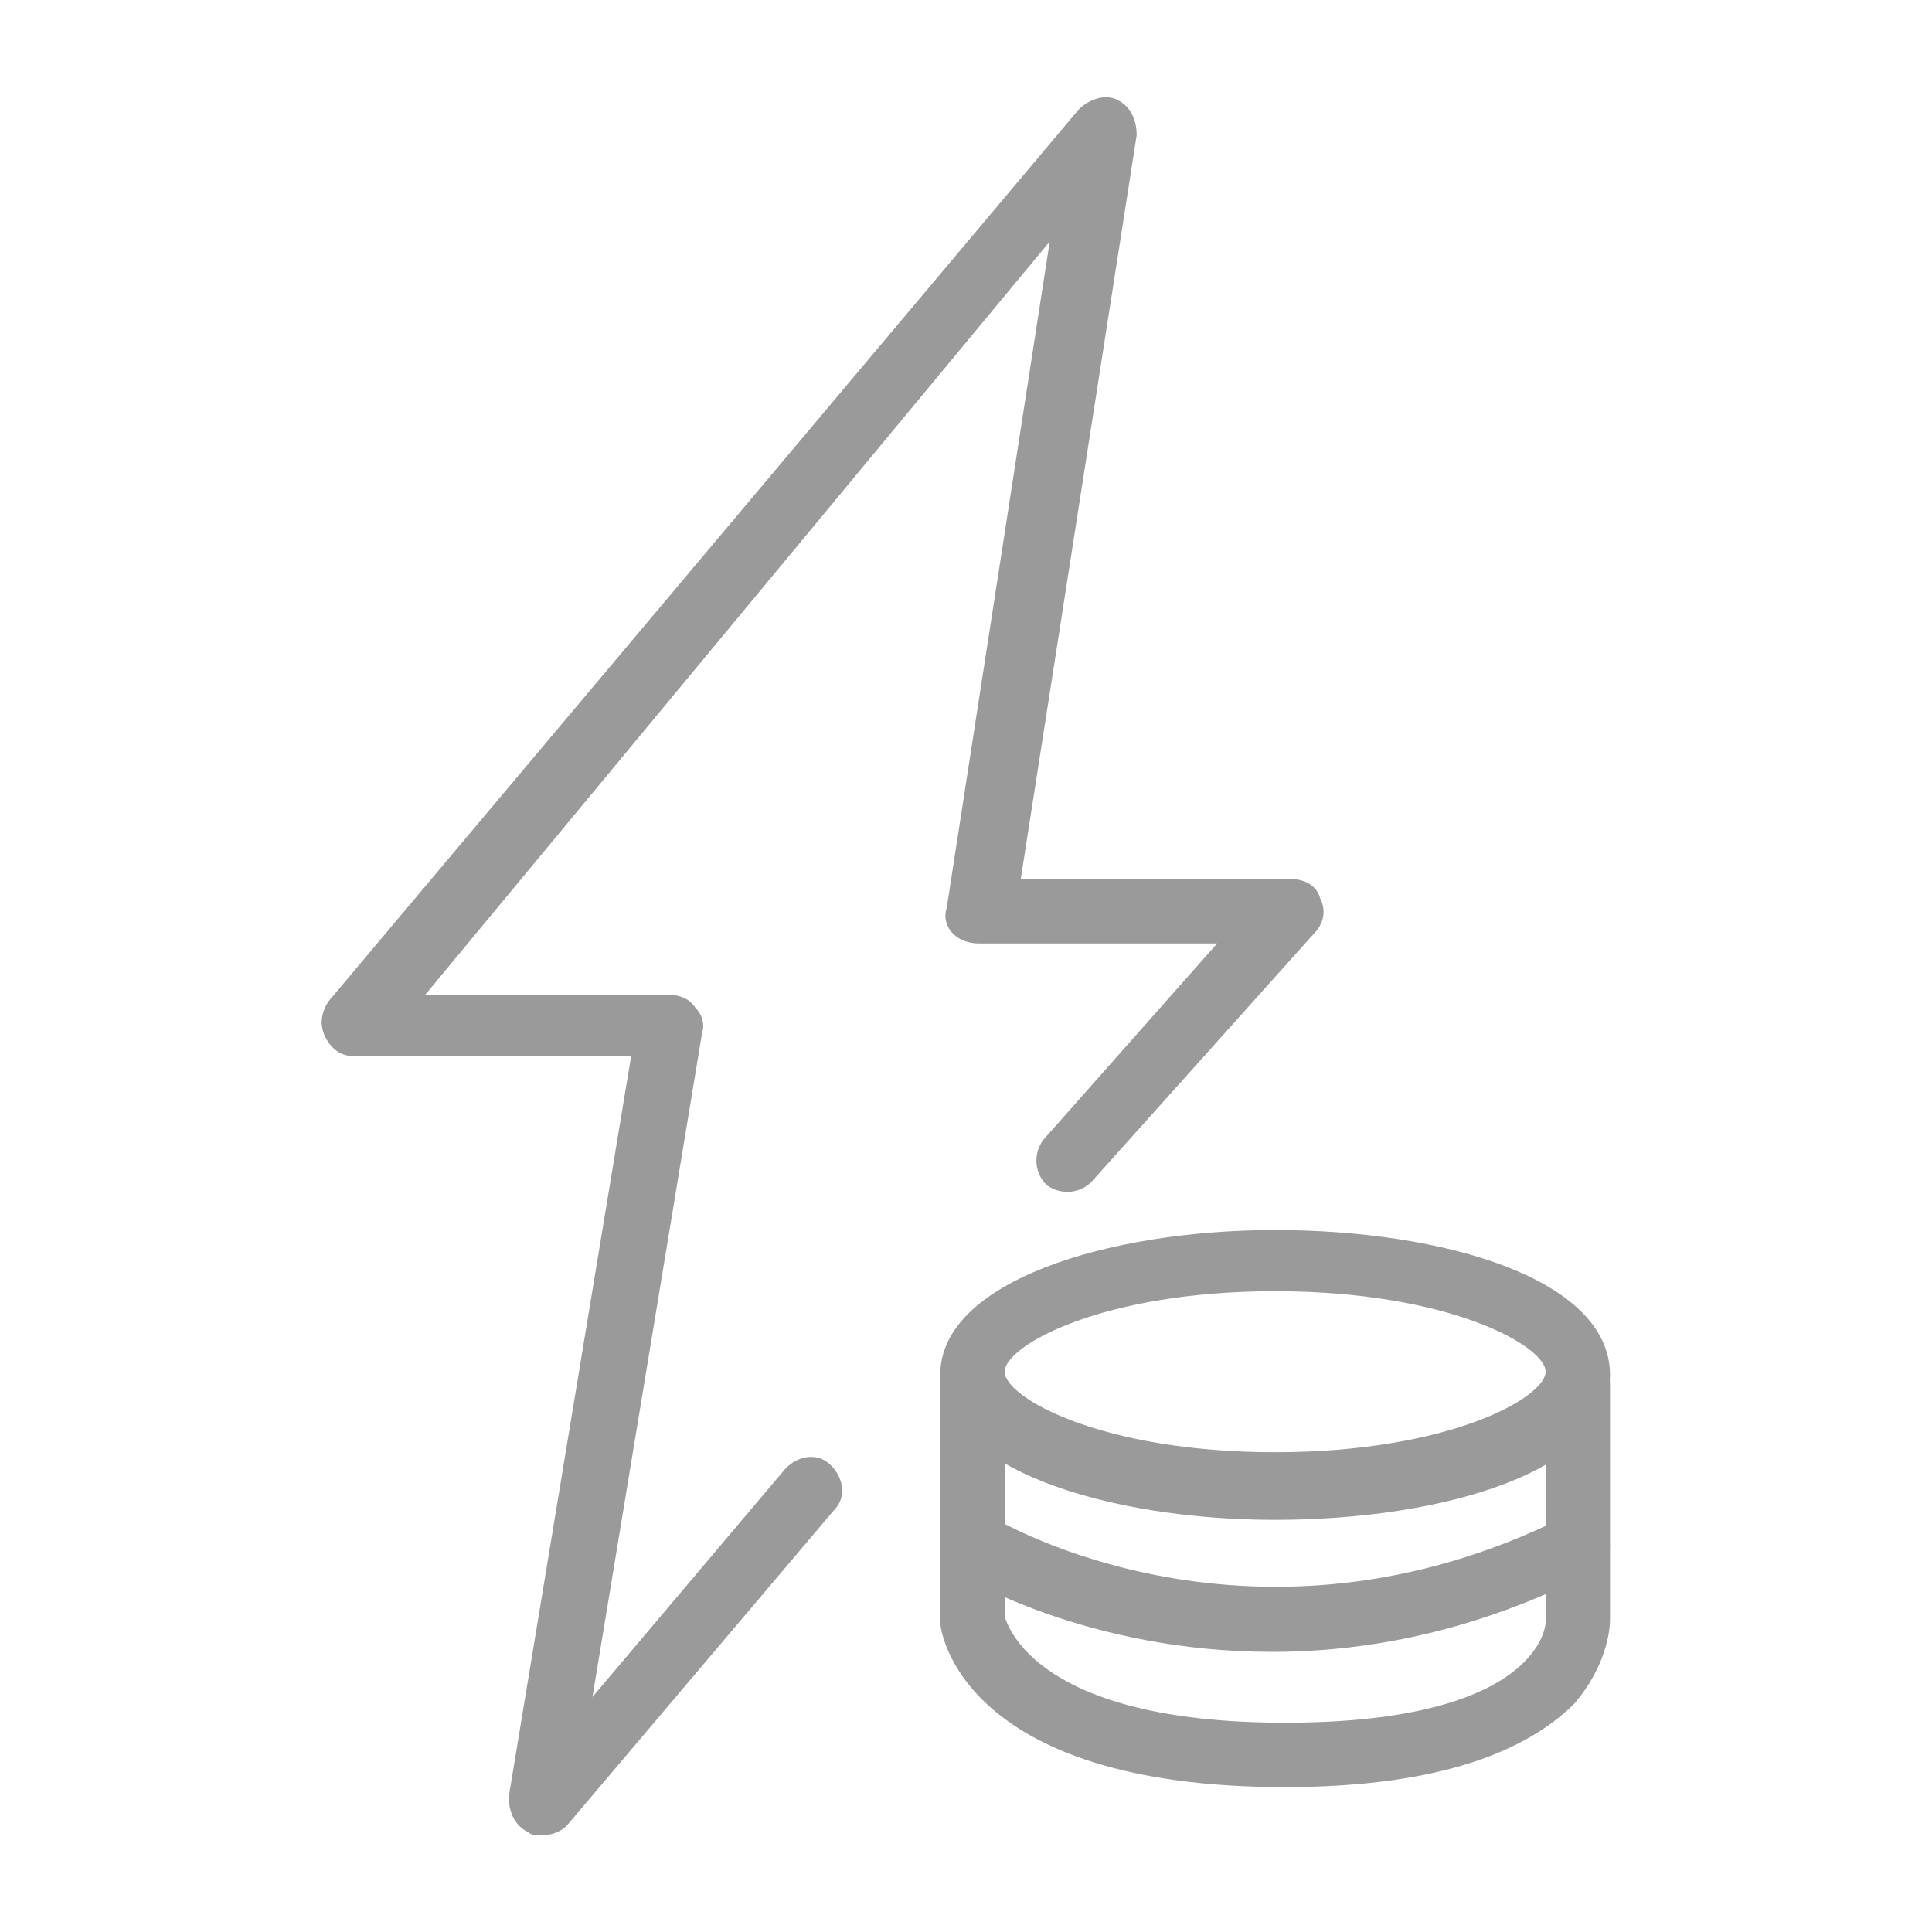 <?xml version="1.0" encoding="utf-8"?>
<!-- Generator: Adobe Illustrator 27.0.1, SVG Export Plug-In . SVG Version: 6.00 Build 0)  -->
<svg version="1.1" id="svg2" xmlns="http://www.w3.org/2000/svg" xmlns:xlink="http://www.w3.org/1999/xlink" x="0px" y="0px"
	 width="60px" height="60px" viewBox="0 0 60 60" style="enable-background:new 0 0 60 60;" xml:space="preserve">
<style type="text/css">
	.st0{fill:#9B9A9A;}
</style>
<path class="st0" d="M16.8,57c-0.1,0-0.3,0-0.4-0.1c-0.4-0.2-0.6-0.6-0.6-1.1l3.8-23H11c-0.4,0-0.7-0.2-0.9-0.6
	c-0.2-0.4-0.1-0.8,0.1-1.1L33.5,3.4c0.3-0.3,0.8-0.5,1.2-0.3c0.4,0.2,0.6,0.6,0.6,1.1l-3.6,23.1h8.4c0.4,0,0.8,0.2,0.9,0.6
	c0.2,0.4,0.1,0.8-0.2,1.1l-6.9,7.7c-0.4,0.4-1,0.4-1.4,0.1c-0.4-0.4-0.4-1-0.1-1.4l5.4-6.1h-7.4c-0.3,0-0.6-0.1-0.8-0.3
	c-0.2-0.2-0.3-0.5-0.2-0.8l3.2-20.7L13.2,30.9h7.6c0.3,0,0.6,0.1,0.8,0.4c0.2,0.2,0.3,0.5,0.2,0.8l-3.4,20.6l6-7.1
	c0.4-0.4,1-0.5,1.4-0.1c0.4,0.4,0.5,1,0.1,1.4l-8.3,9.8C17.4,56.9,17.1,57,16.8,57z"/>
<path class="st0" d="M39.6,47.2c-5.2,0-10.4-1.6-10.4-4.5s5.2-4.5,10.4-4.5S50,39.7,50,42.7S44.8,47.2,39.6,47.2z M39.6,40.1
	c-5.4,0-8.4,1.7-8.4,2.5s3,2.5,8.4,2.5c5.4,0,8.4-1.7,8.4-2.5S45,40.1,39.6,40.1z"/>
<path class="st0" d="M39.9,55.5c-10.1,0-10.7-4.9-10.7-5.1l0-7.7c0-0.6,0.4-1,1-1s1,0.4,1,1v7.5c0.1,0.3,1,3.3,8.7,3.3
	c8,0,8.1-3.1,8.1-3.1l0-7.4c0-0.6,0.4-1,1-1s1,0.4,1,1v7.3c0,0.1,0,1.3-1.1,2.6C47.2,54.6,44.2,55.5,39.9,55.5z"/>
<path class="st0" d="M39.5,51.3c-5.7,0-9.6-2.3-9.8-2.5c-0.5-0.3-0.6-0.9-0.3-1.4c0.3-0.5,0.9-0.6,1.4-0.3c0.3,0.2,8.2,4.8,17.8,0
	c0.5-0.3,1.1-0.1,1.3,0.4s0.1,1.1-0.4,1.3C45.8,50.7,42.4,51.3,39.5,51.3z"/>
</svg>
